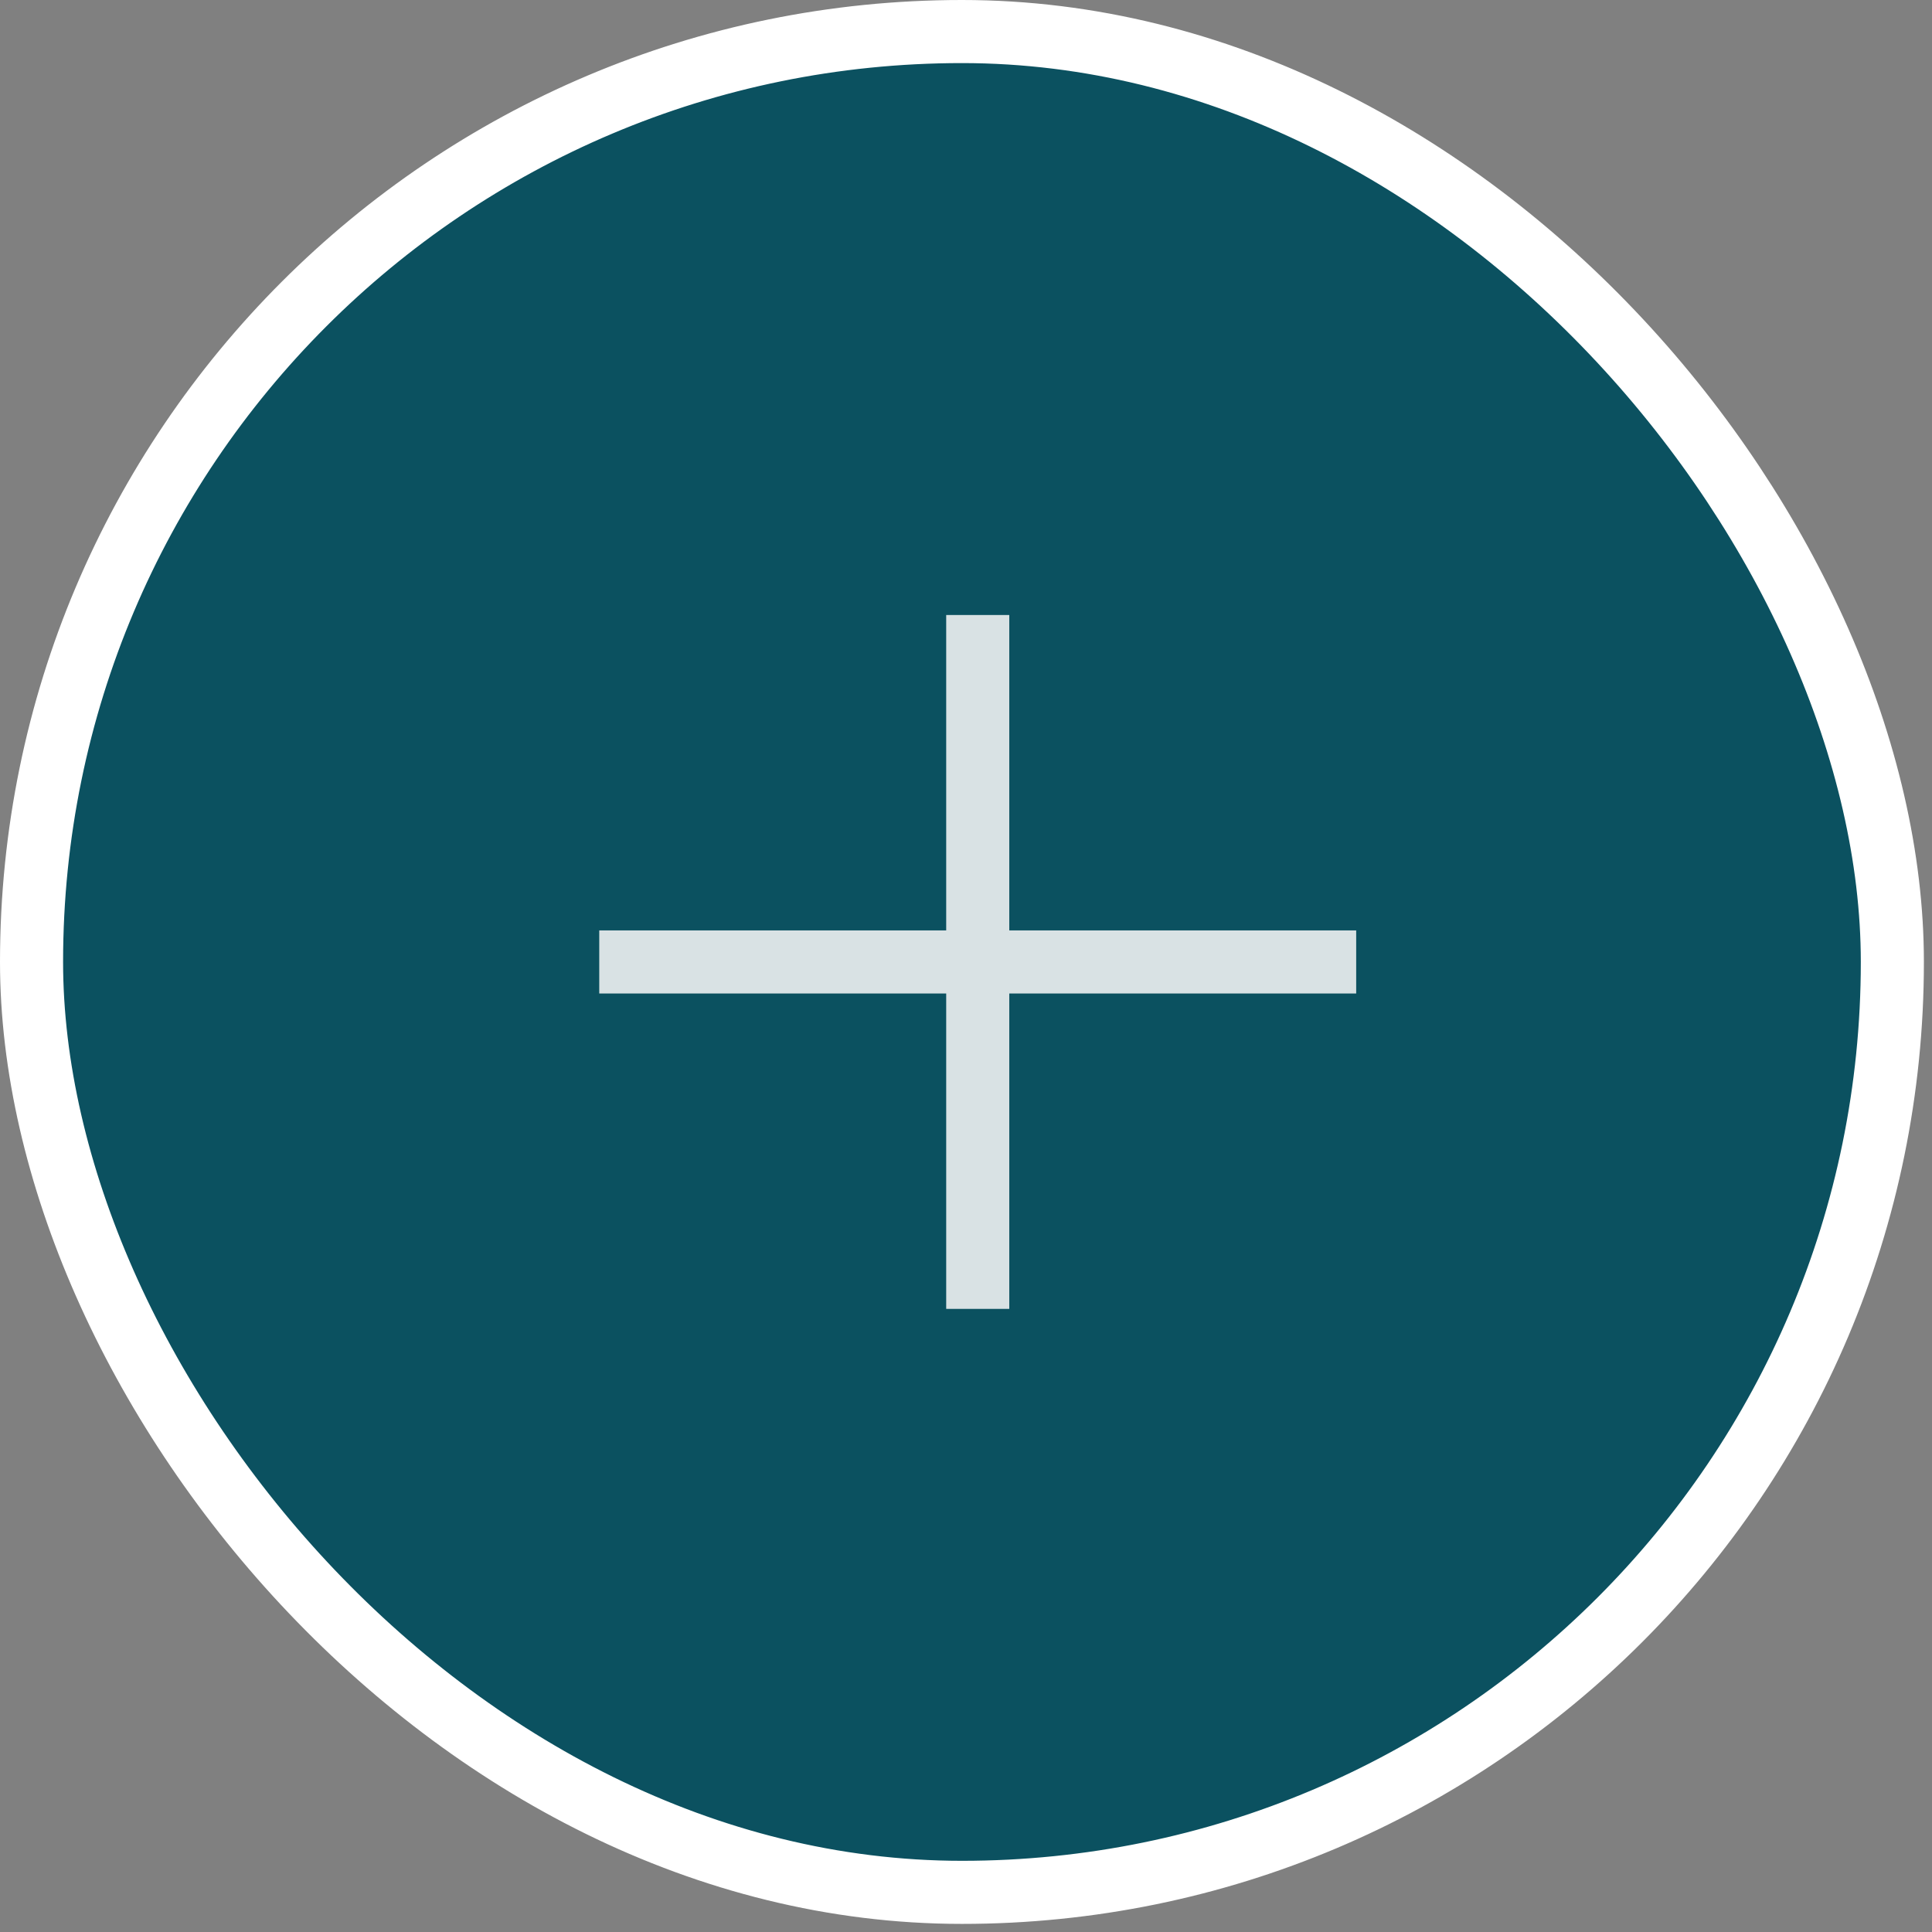 <?xml version="1.0" encoding="UTF-8"?> <svg xmlns="http://www.w3.org/2000/svg" width="52" height="52" viewBox="0 0 52 52" fill="none"><rect x="0" y="0" width="52" height="52" fill="#808080" stroke="none"/><rect x="0.849" y="0.849" width="50.084" height="50.084" rx="25.042" fill="#0B5160"></rect><rect x="0.849" y="0.849" width="50.084" height="50.084" rx="25.042" stroke="white" stroke-width="1.698"></rect><rect x="25.467" y="16.553" width="1.698" height="18.676" fill="#D9E2E4"></rect><rect x="16.129" y="26.74" width="1.698" height="20.373" transform="rotate(-90 16.129 26.74)" fill="#D9E2E4"></rect></svg> 